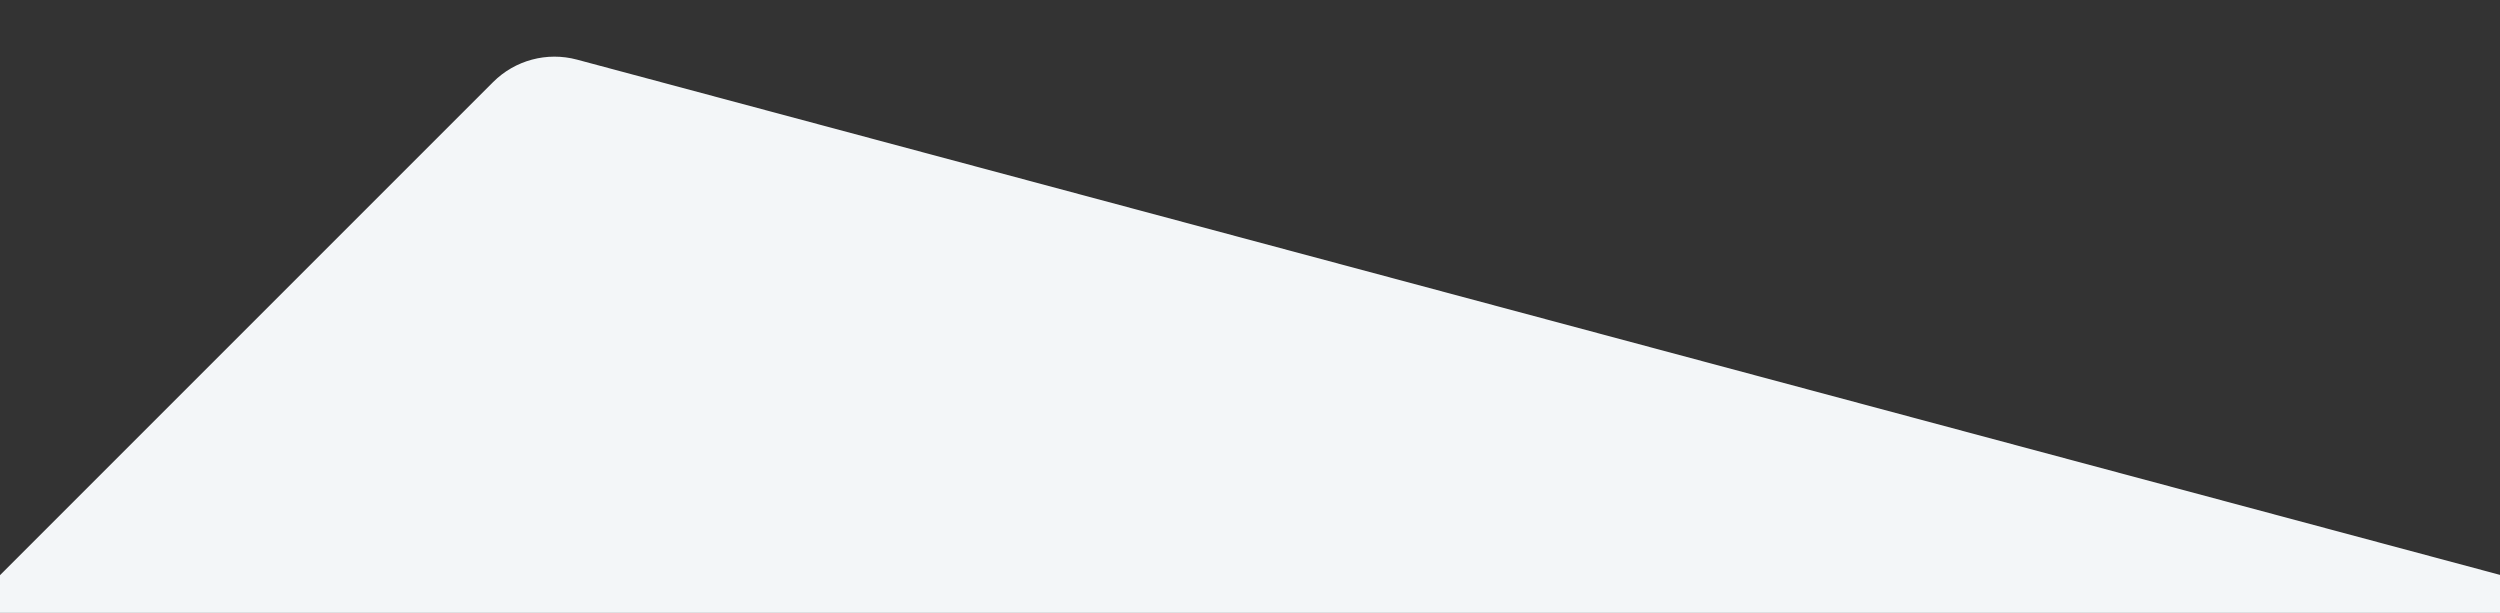 <svg width="1440" height="353" viewBox="0 0 1440 353" fill="none" xmlns="http://www.w3.org/2000/svg">
<rect x="0" y="0" width="1440" height="353" fill="#333333" stroke="none"/>
<g clip-path="url(#clip0)">
<path d="M956.589 2364.11C943.958 2376.74 925.547 2381.68 908.293 2377.05L-214.769 2076.13C-232.024 2071.51 -245.501 2058.03 -250.125 2040.77L-551.048 917.713C-555.672 900.458 -550.738 882.048 -538.107 869.417L284.031 47.278C296.662 34.647 315.073 29.714 332.327 34.337L1455.39 335.261C1472.64 339.884 1486.12 353.361 1490.74 370.616L1791.67 1493.68C1796.29 1510.93 1791.36 1529.34 1778.73 1541.97L956.589 2364.11Z" fill="#F3F6F8"/>
</g>
<defs>
<clipPath id="clip0">
<rect width="1440" height="353" fill="white"/>
</clipPath>
</defs>
</svg>
